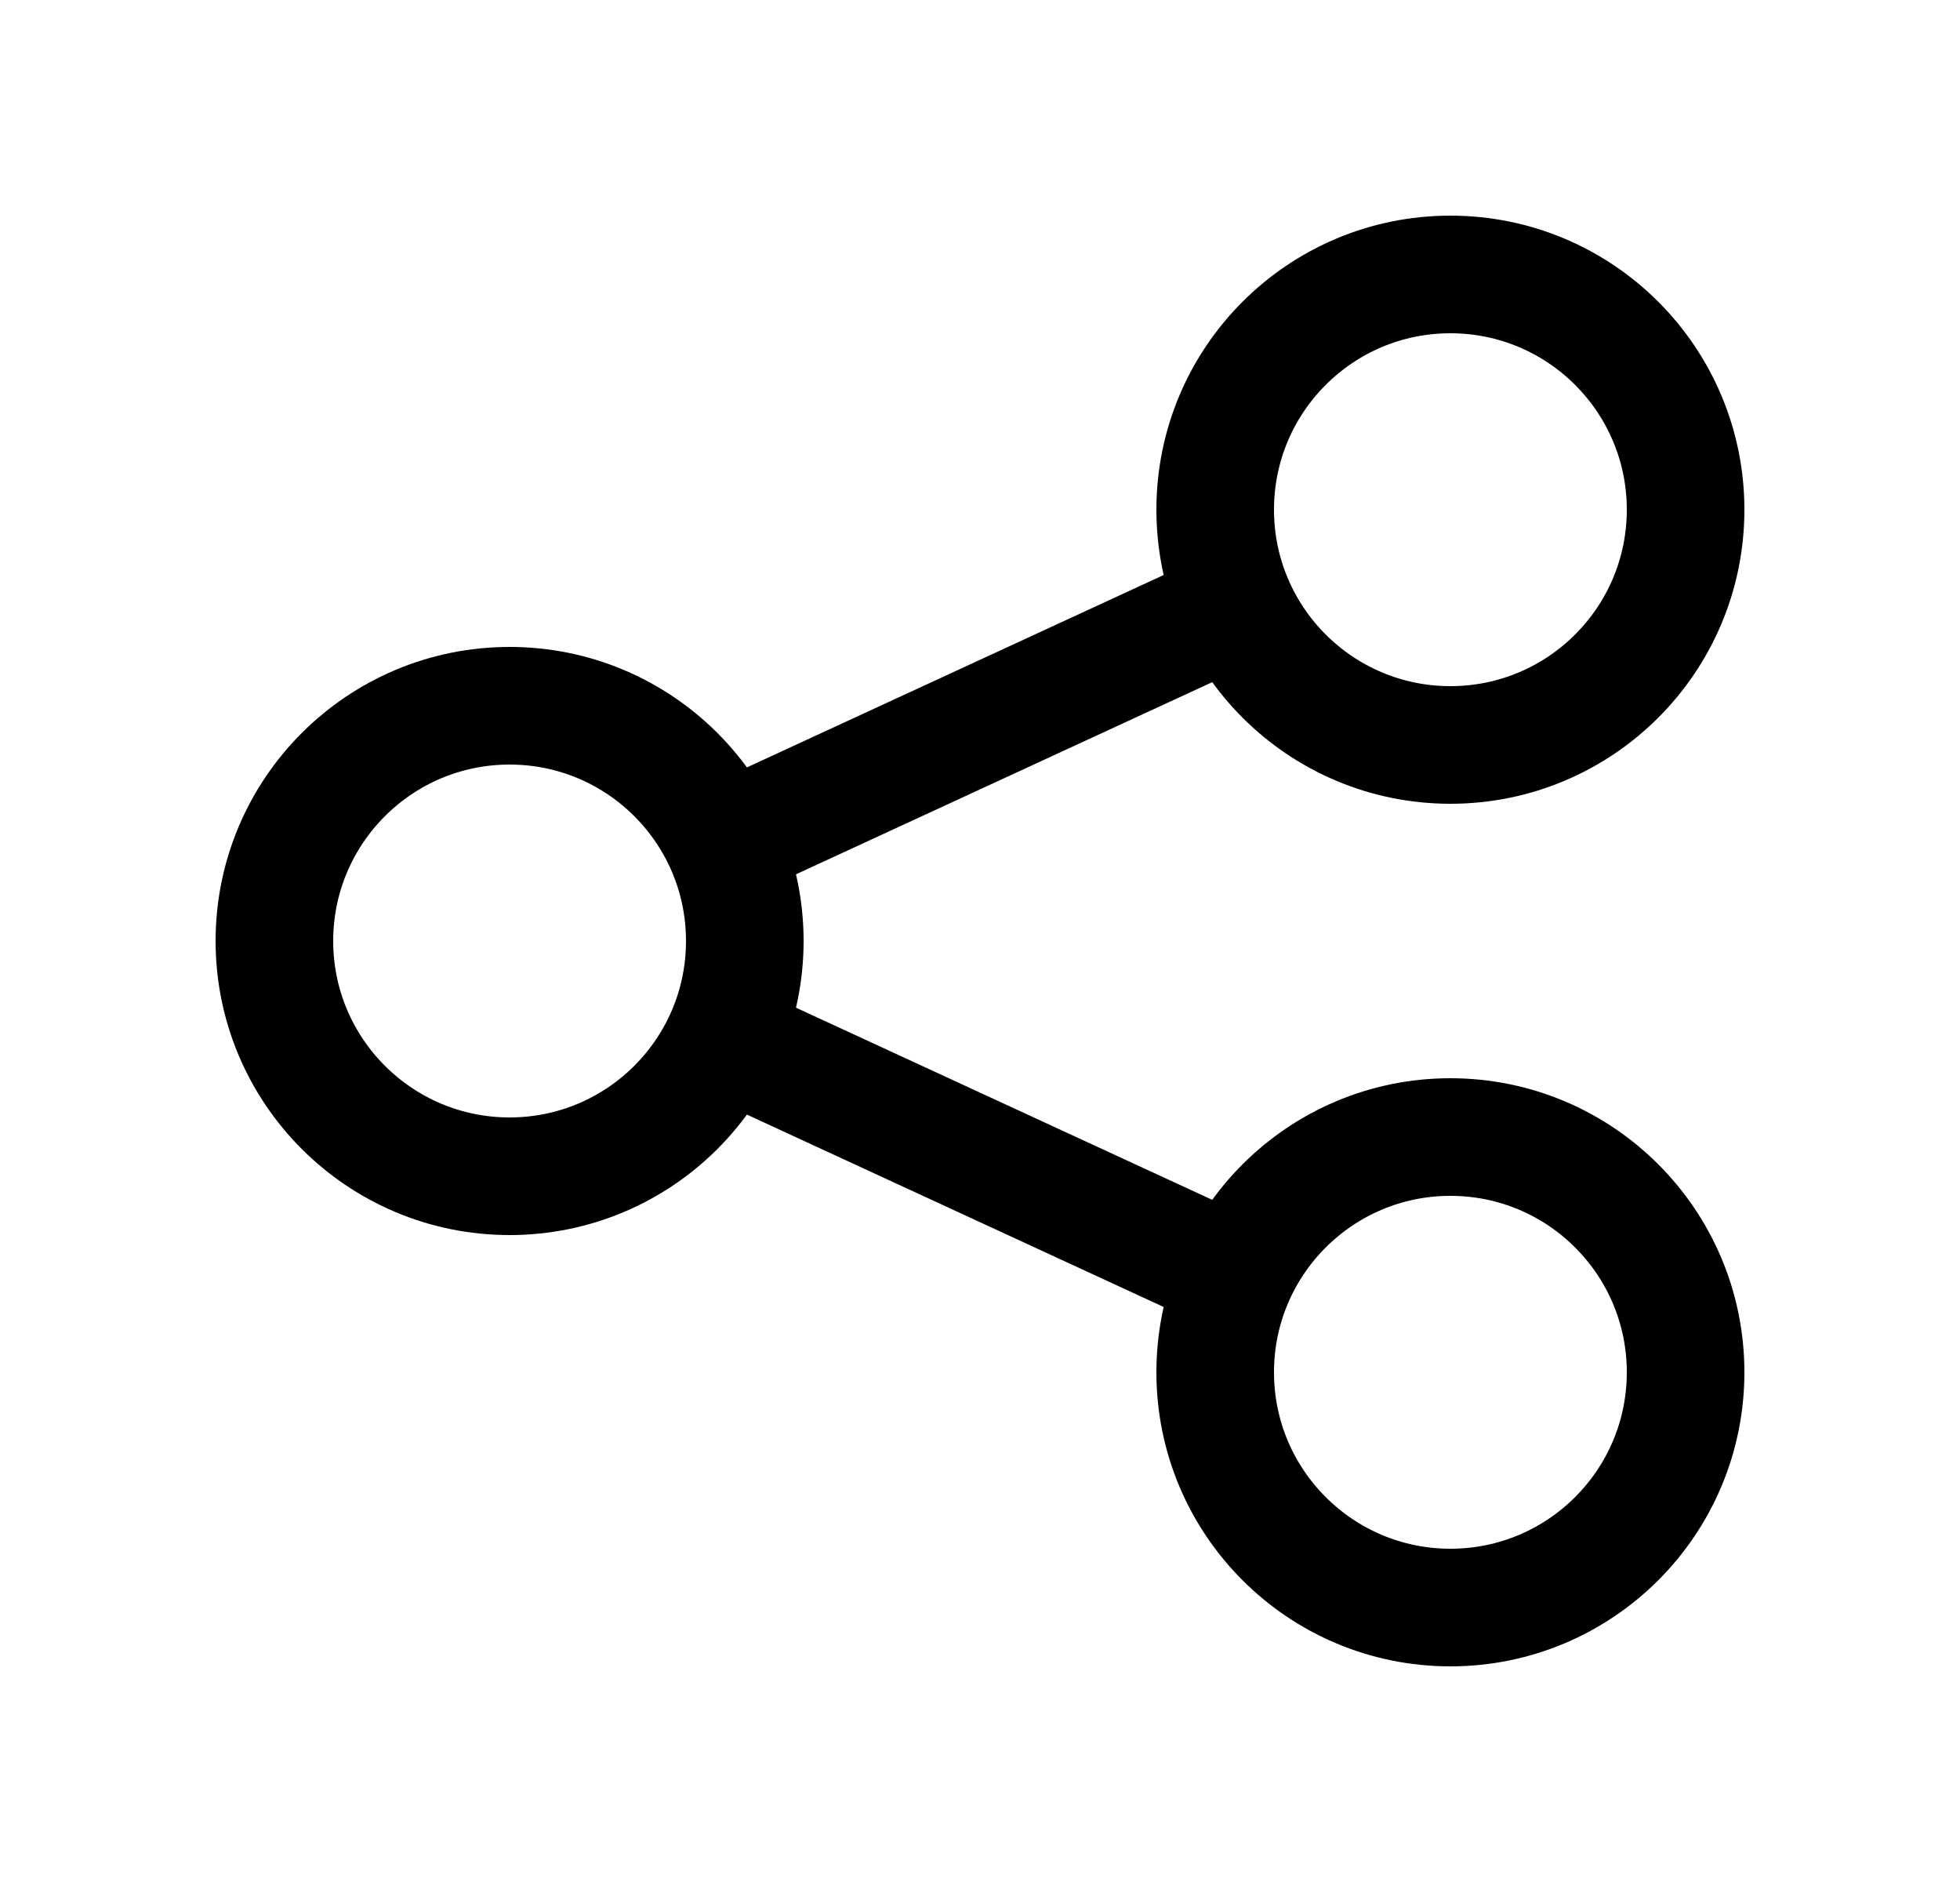 <svg width="25" height="24" viewBox="0 0 25 24" fill="none" xmlns="http://www.w3.org/2000/svg">
<path d="M21.5 6.5C21.5 8.157 20.157 9.5 18.5 9.5C16.843 9.5 15.5 8.157 15.5 6.5C15.5 4.843 16.843 3.5 18.5 3.5C20.157 3.5 21.5 4.843 21.5 6.5Z" stroke="black" stroke-width="1.5"/>
<path d="M9.5 12C9.5 13.657 8.157 15 6.5 15C4.843 15 3.5 13.657 3.5 12C3.5 10.343 4.843 9 6.5 9C8.157 9 9.5 10.343 9.5 12Z" stroke="black" stroke-width="1.5"/>
<path d="M21.5 17.5C21.5 19.157 20.157 20.5 18.5 20.5C16.843 20.5 15.5 19.157 15.5 17.5C15.5 15.843 16.843 14.5 18.5 14.5C20.157 14.5 21.5 15.843 21.5 17.5Z" stroke="black" stroke-width="1.5"/>
<path d="M16.043 15.569L9.543 12.569L8.914 13.931L15.414 16.931L16.043 15.569ZM9.543 11.431L16.043 8.431L15.414 7.069L8.914 10.069L9.543 11.431Z" fill="black"/>
</svg>

